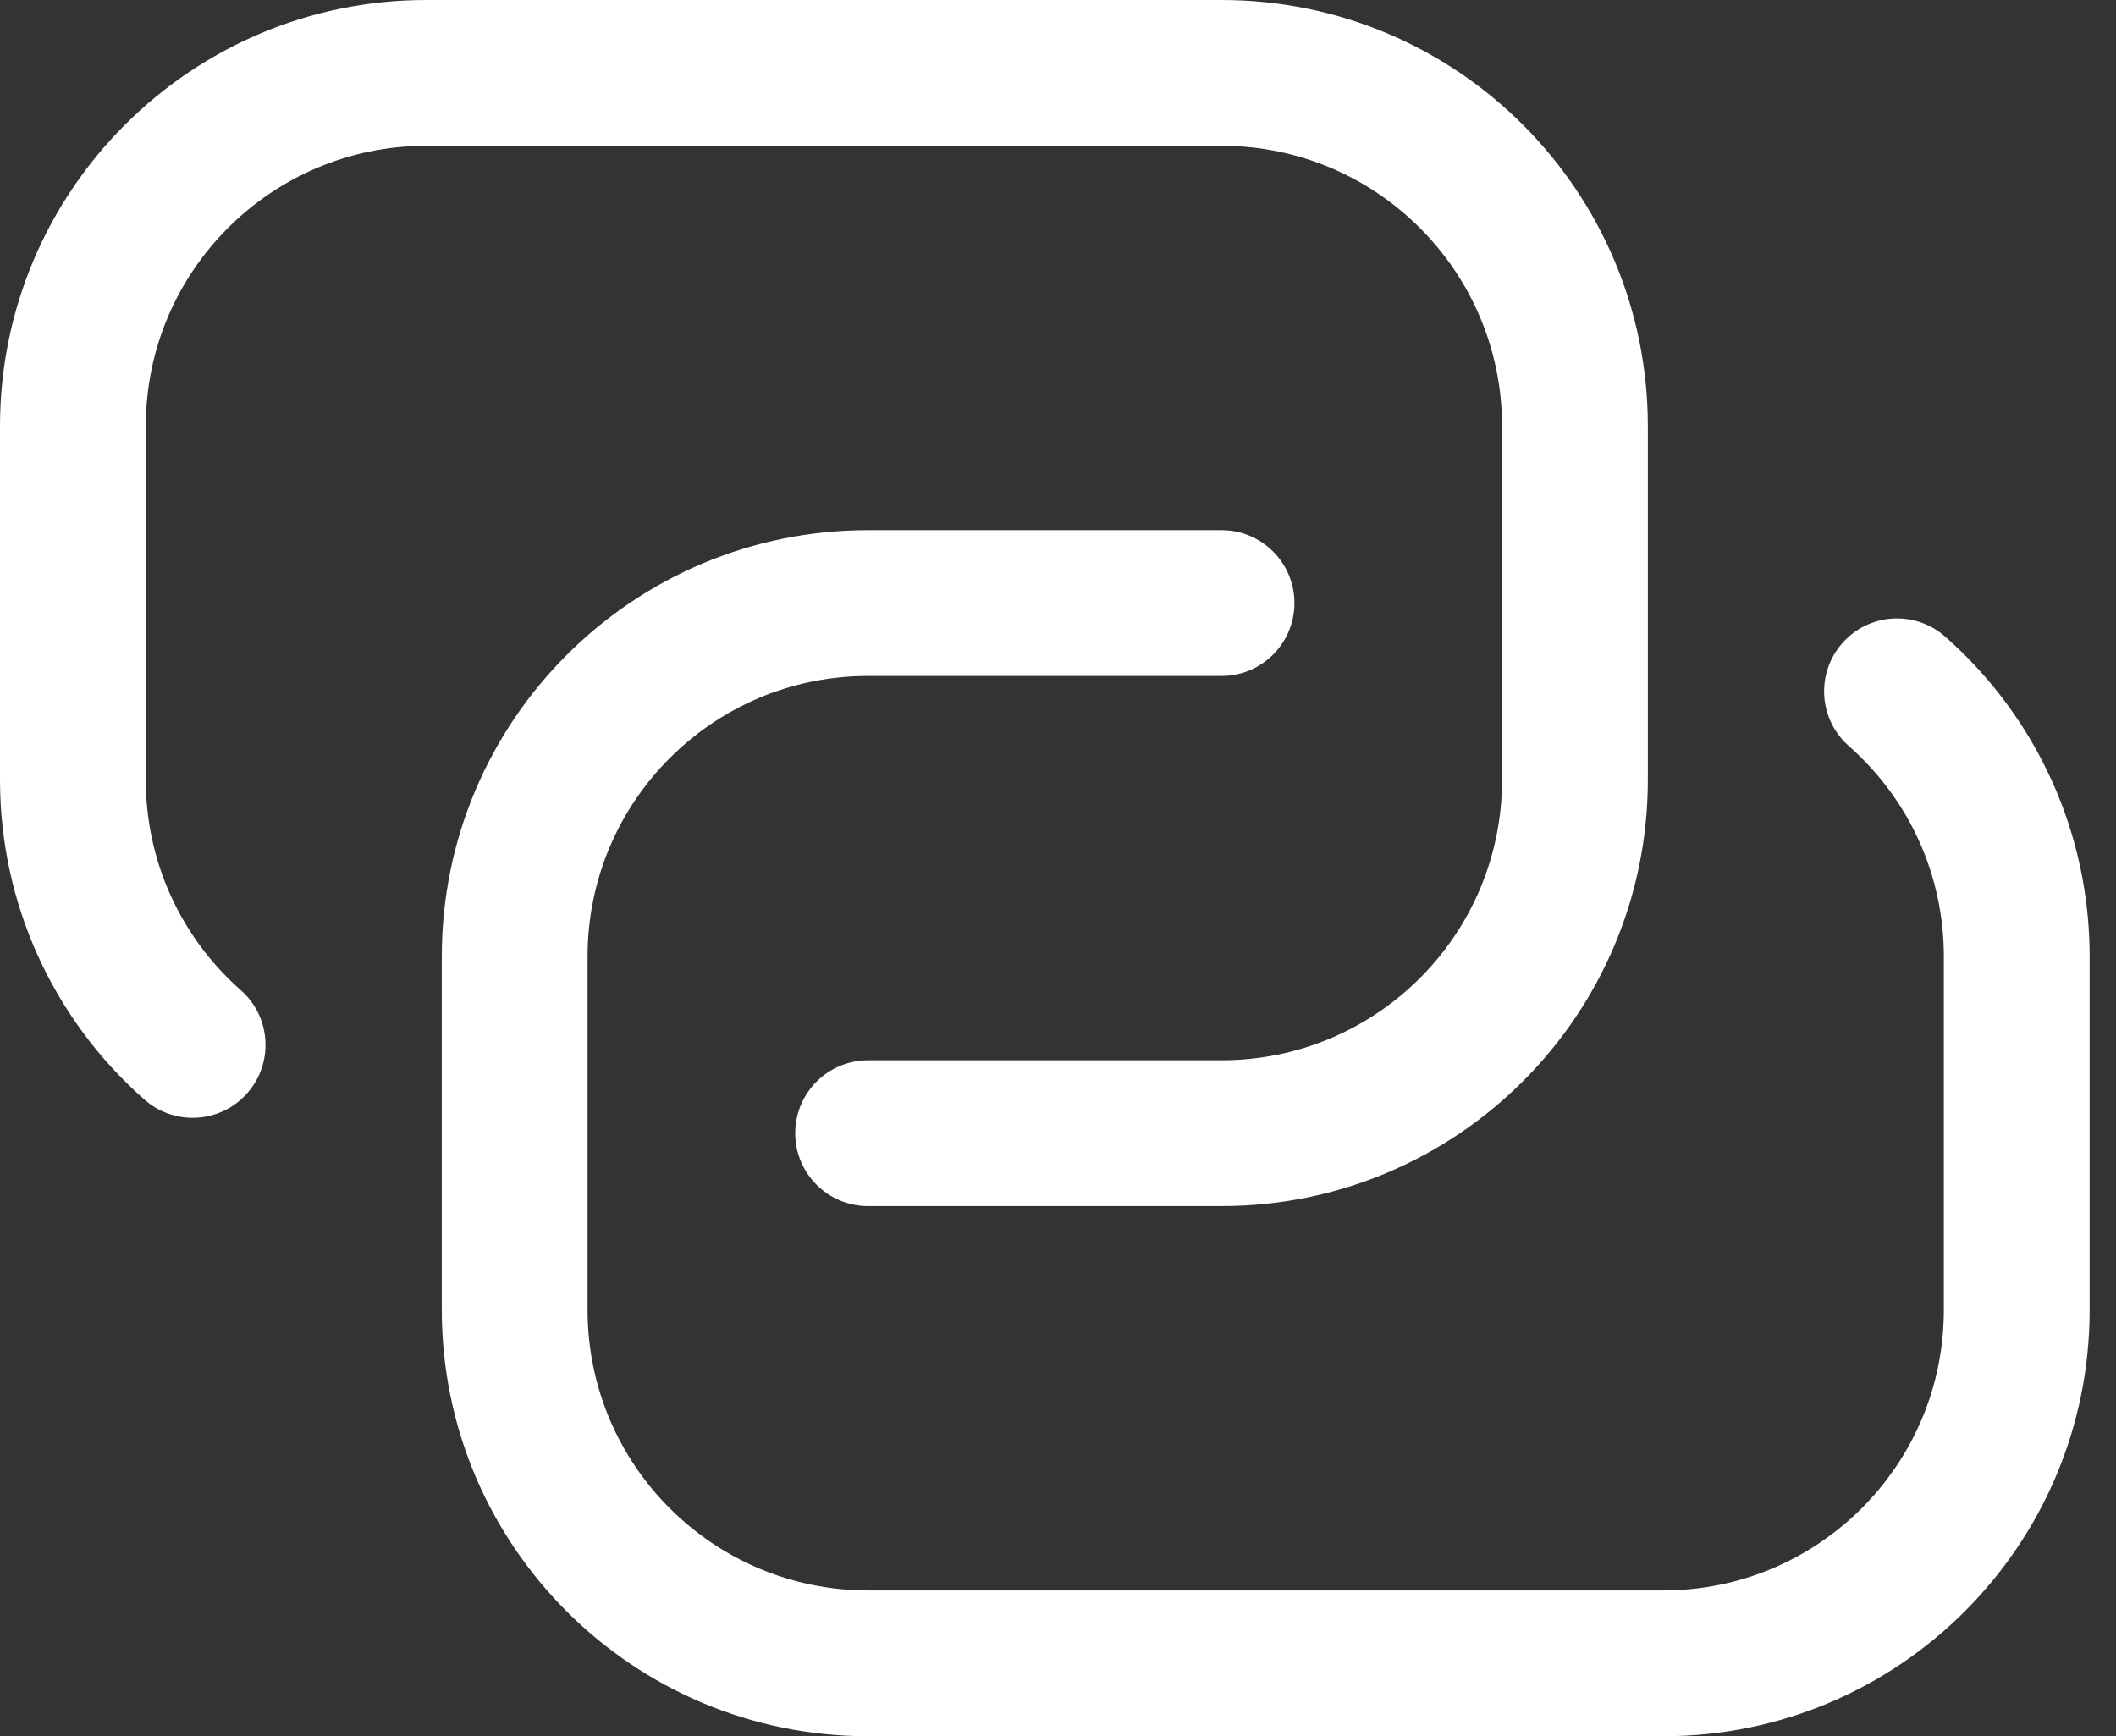 <svg width="78" height="64" viewBox="0 0 78 64" fill="none" xmlns="http://www.w3.org/2000/svg">
<rect x="0" y="0" width="78" height="64" fill="#333333" stroke="none"/>
<path d="M68.15 27.498C67.037 26.516 66.931 24.818 67.913 23.705C68.894 22.592 70.592 22.486 71.705 23.468C75.064 26.43 77.028 30.689 77.028 35.257V48.285C77.028 56.964 69.992 64 61.313 64H32C23.321 64 16.285 56.964 16.285 48.285V35.257C16.285 26.578 23.321 19.542 32 19.542H45.028C46.512 19.542 47.715 20.745 47.715 22.229C47.715 23.713 46.512 24.916 45.028 24.916H32C26.289 24.916 21.659 29.546 21.659 35.257V48.285C21.659 53.996 26.289 58.626 32 58.626H61.313C67.024 58.626 71.654 53.996 71.654 48.285V35.257C71.654 32.247 70.364 29.451 68.15 27.498ZM8.878 36.502C9.991 37.484 10.097 39.182 9.115 40.295C8.134 41.408 6.436 41.514 5.323 40.532C1.964 37.57 0 33.312 0 28.743V15.715C0 7.036 7.036 0 15.715 0H45.028C53.707 0 60.743 7.036 60.743 15.715V28.743C60.743 37.422 53.707 44.458 45.028 44.458H32C30.516 44.458 29.313 43.255 29.313 41.771C29.313 40.287 30.516 39.084 32 39.084H45.028C50.739 39.084 55.369 34.454 55.369 28.743V15.715C55.369 10.004 50.739 5.374 45.028 5.374H15.715C10.004 5.374 5.374 10.004 5.374 15.715V28.743C5.374 31.753 6.664 34.549 8.878 36.502Z" fill="white"/>
</svg>
